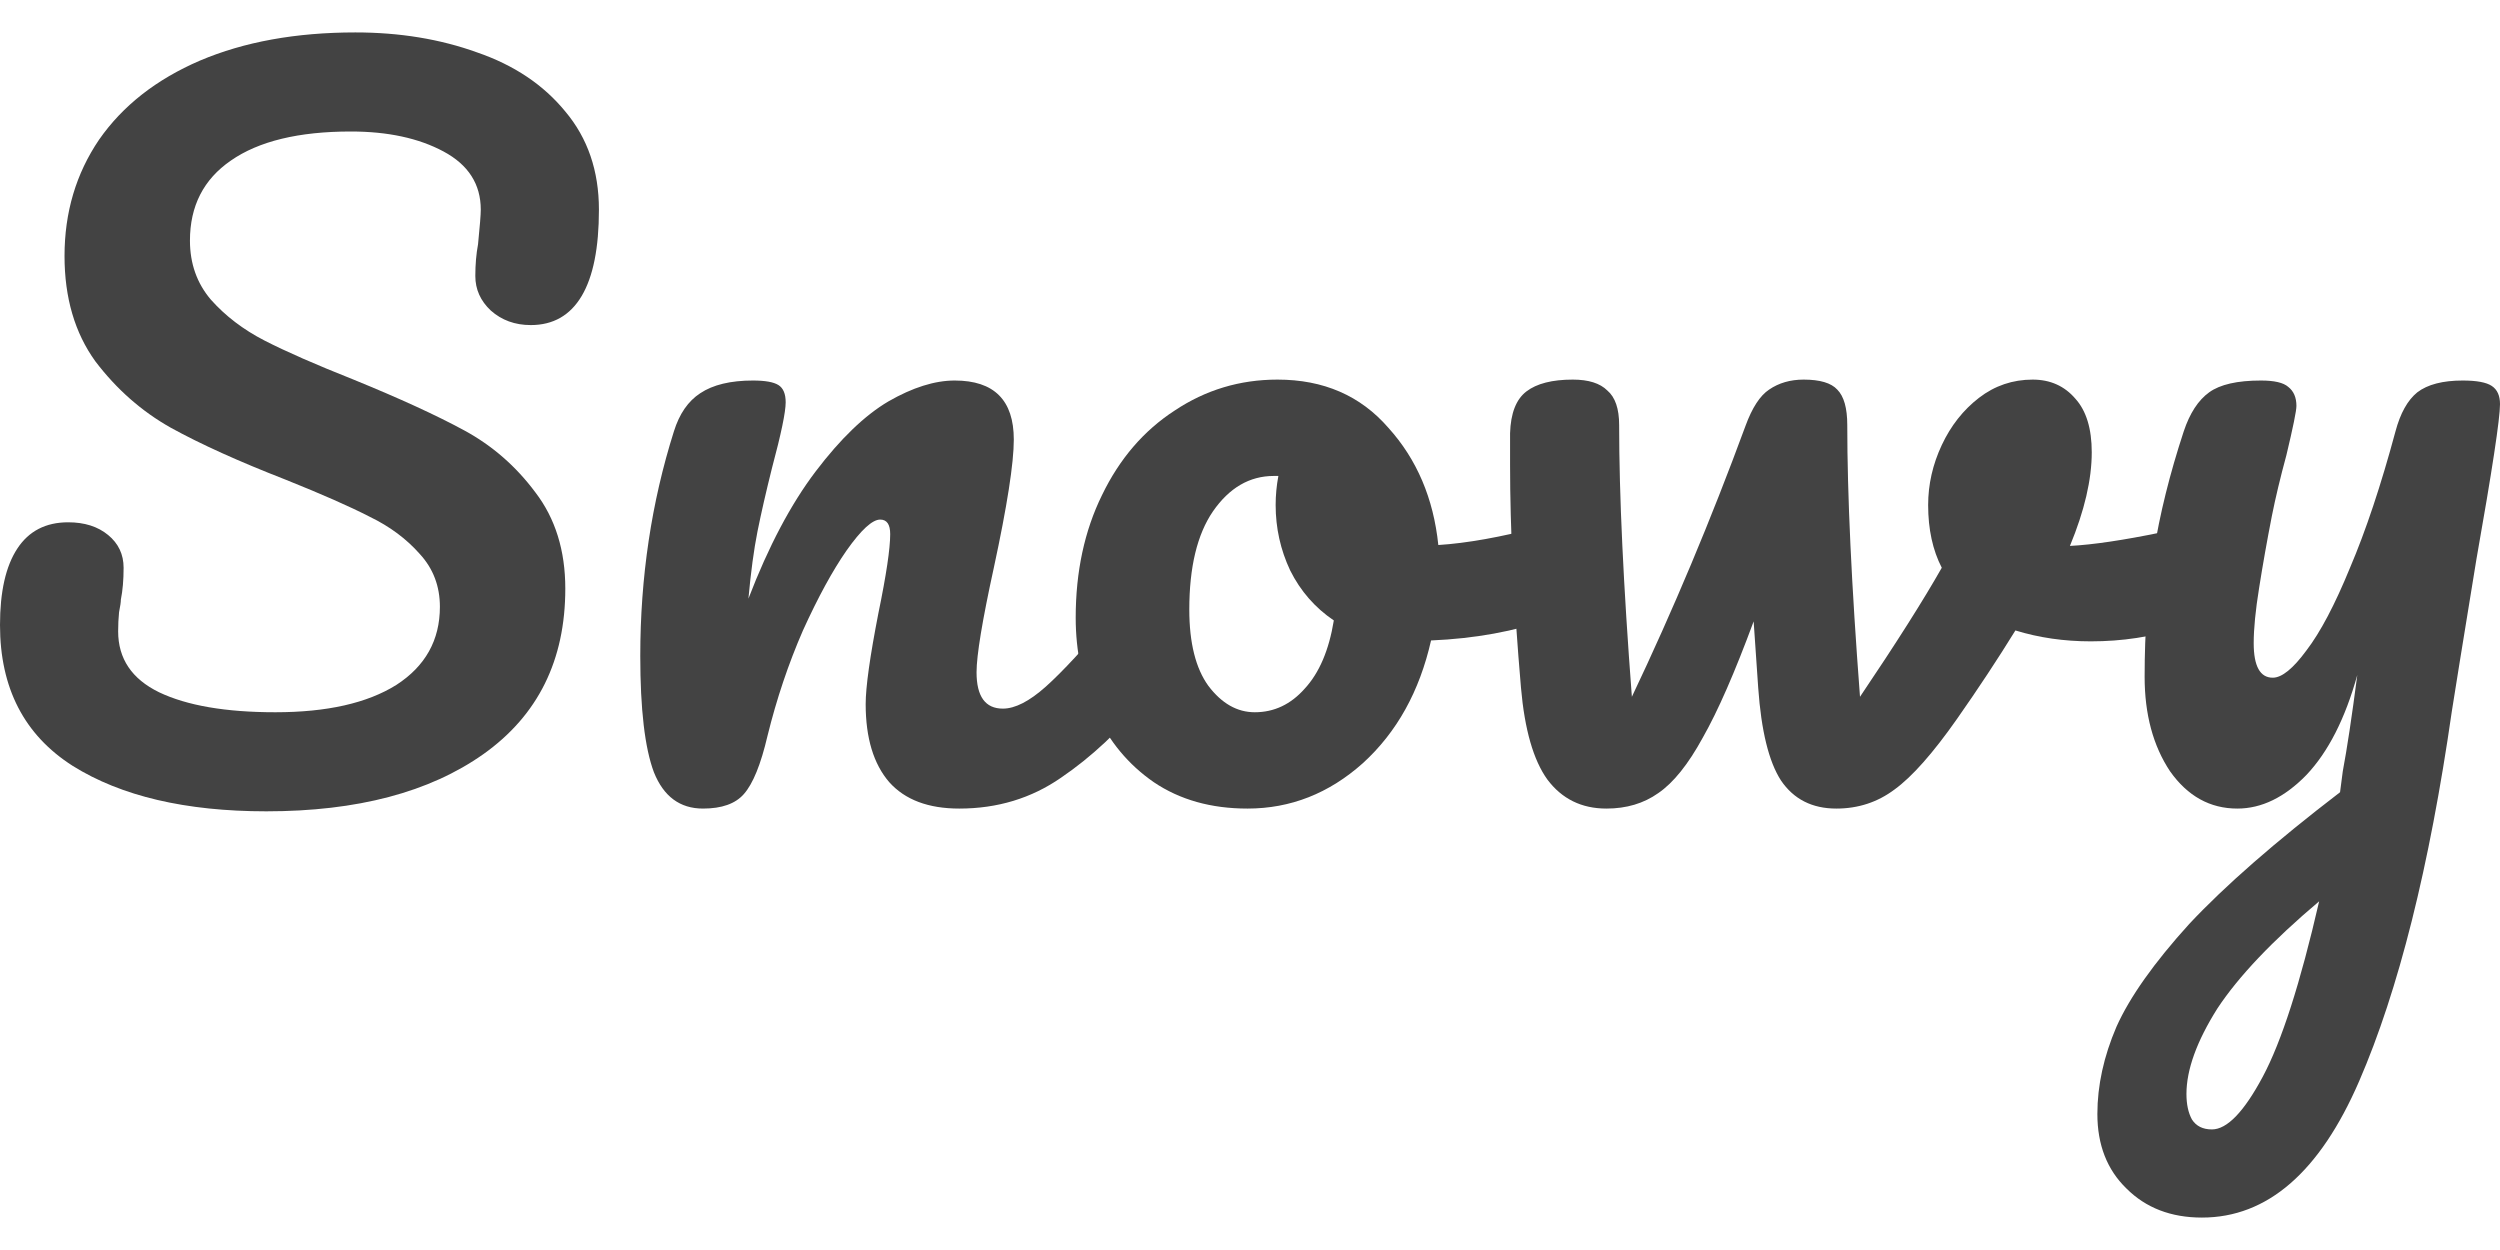 <svg width="100" height="50" viewBox="0 0 100 50" fill="none" xmlns="http://www.w3.org/2000/svg">
<path d="M10.652 32.453C7.428 32.453 4.847 31.847 2.908 30.635C0.969 29.399 0 27.52 0 25C0 23.667 0.23 22.649 0.691 21.946C1.151 21.243 1.83 20.892 2.727 20.892C3.381 20.892 3.914 21.061 4.326 21.401C4.738 21.74 4.944 22.176 4.944 22.71C4.944 23.194 4.908 23.618 4.835 23.982C4.835 24.079 4.811 24.249 4.762 24.491C4.738 24.733 4.726 24.988 4.726 25.254C4.726 26.345 5.271 27.157 6.362 27.69C7.477 28.223 9.028 28.49 11.015 28.49C13.075 28.49 14.687 28.126 15.851 27.399C17.014 26.648 17.596 25.606 17.596 24.273C17.596 23.449 17.329 22.746 16.796 22.164C16.262 21.558 15.596 21.061 14.796 20.674C13.996 20.262 12.869 19.765 11.415 19.183C9.549 18.456 8.022 17.765 6.835 17.111C5.671 16.457 4.665 15.572 3.817 14.457C2.993 13.318 2.581 11.912 2.581 10.24C2.581 8.495 3.042 6.944 3.963 5.587C4.908 4.229 6.253 3.175 7.998 2.424C9.767 1.673 11.839 1.297 14.214 1.297C15.984 1.297 17.608 1.563 19.086 2.097C20.564 2.606 21.74 3.393 22.612 4.46C23.509 5.526 23.957 6.835 23.957 8.386C23.957 9.913 23.727 11.064 23.267 11.84C22.806 12.615 22.128 13.003 21.231 13.003C20.601 13.003 20.068 12.809 19.631 12.421C19.219 12.034 19.013 11.573 19.013 11.04C19.013 10.579 19.05 10.155 19.122 9.767C19.195 9.04 19.231 8.58 19.231 8.386C19.231 7.368 18.735 6.592 17.741 6.059C16.747 5.526 15.511 5.26 14.033 5.26C11.948 5.26 10.349 5.647 9.234 6.423C8.143 7.174 7.598 8.241 7.598 9.622C7.598 10.543 7.877 11.331 8.434 11.985C9.016 12.639 9.731 13.185 10.579 13.621C11.427 14.057 12.615 14.578 14.142 15.184C15.984 15.936 17.462 16.614 18.577 17.22C19.692 17.826 20.637 18.65 21.413 19.692C22.212 20.734 22.612 22.019 22.612 23.546C22.612 26.406 21.522 28.611 19.34 30.162C17.183 31.689 14.287 32.453 10.652 32.453Z" fill="#434343"/>
<path d="M28.119 32.343C27.198 32.343 26.544 31.859 26.156 30.889C25.793 29.92 25.611 28.369 25.611 26.236C25.611 23.085 26.059 20.092 26.956 17.256C27.174 16.554 27.525 16.045 28.01 15.729C28.519 15.39 29.222 15.221 30.119 15.221C30.603 15.221 30.943 15.281 31.137 15.402C31.331 15.524 31.427 15.754 31.427 16.093C31.427 16.481 31.246 17.353 30.882 18.711C30.64 19.68 30.446 20.528 30.3 21.255C30.155 21.983 30.034 22.879 29.937 23.946C30.737 21.861 31.634 20.165 32.627 18.856C33.621 17.547 34.59 16.614 35.535 16.057C36.505 15.499 37.39 15.221 38.189 15.221C39.765 15.221 40.552 16.008 40.552 17.584C40.552 18.529 40.286 20.238 39.753 22.71C39.292 24.818 39.062 26.212 39.062 26.89C39.062 27.86 39.413 28.345 40.116 28.345C40.601 28.345 41.17 28.054 41.825 27.472C42.503 26.866 43.4 25.897 44.515 24.564C44.806 24.224 45.133 24.055 45.497 24.055C45.812 24.055 46.054 24.2 46.224 24.491C46.418 24.782 46.514 25.182 46.514 25.691C46.514 26.66 46.284 27.411 45.824 27.945C44.782 29.229 43.655 30.283 42.443 31.107C41.255 31.931 39.898 32.343 38.371 32.343C37.135 32.343 36.202 31.992 35.572 31.289C34.942 30.562 34.627 29.52 34.627 28.163C34.627 27.484 34.796 26.272 35.136 24.527C35.451 23 35.608 21.946 35.608 21.364C35.608 20.977 35.475 20.783 35.208 20.783C34.893 20.783 34.445 21.195 33.863 22.019C33.306 22.819 32.724 23.885 32.118 25.218C31.537 26.551 31.064 27.957 30.7 29.435C30.434 30.574 30.119 31.35 29.755 31.762C29.416 32.15 28.871 32.343 28.119 32.343Z" fill="#434343"/>
<path d="M62.114 21.001C62.429 21.001 62.671 21.159 62.841 21.474C63.011 21.789 63.096 22.189 63.096 22.673C63.096 23.837 62.744 24.527 62.041 24.745C60.587 25.254 58.987 25.545 57.242 25.618C56.782 27.654 55.873 29.29 54.516 30.526C53.159 31.738 51.62 32.343 49.899 32.343C48.445 32.343 47.197 31.992 46.154 31.289C45.136 30.586 44.361 29.653 43.828 28.49C43.294 27.327 43.028 26.066 43.028 24.709C43.028 22.867 43.379 21.231 44.082 19.801C44.785 18.347 45.755 17.22 46.99 16.42C48.227 15.596 49.596 15.184 51.099 15.184C52.941 15.184 54.419 15.826 55.534 17.111C56.673 18.371 57.339 19.934 57.533 21.801C58.672 21.728 60.03 21.486 61.605 21.074C61.799 21.025 61.968 21.001 62.114 21.001ZM50.19 28.49C50.965 28.49 51.632 28.175 52.189 27.545C52.771 26.915 53.159 26.006 53.353 24.818C52.601 24.309 52.02 23.643 51.608 22.819C51.22 21.995 51.026 21.122 51.026 20.201C51.026 19.813 51.062 19.426 51.135 19.038H50.953C49.984 19.038 49.172 19.51 48.517 20.456C47.887 21.377 47.572 22.685 47.572 24.382C47.572 25.715 47.827 26.733 48.336 27.436C48.869 28.139 49.487 28.49 50.19 28.49Z" fill="#434343"/>
<path d="M87.451 21.11C87.523 21.086 87.644 21.074 87.814 21.074C88.178 21.074 88.457 21.195 88.65 21.437C88.844 21.68 88.941 22.007 88.941 22.419C88.941 23.17 88.796 23.764 88.505 24.2C88.214 24.612 87.778 24.915 87.196 25.109C86.081 25.473 84.894 25.654 83.633 25.654C82.567 25.654 81.561 25.509 80.616 25.218C79.913 26.357 79.138 27.533 78.289 28.744C77.32 30.126 76.484 31.071 75.781 31.58C75.102 32.089 74.327 32.343 73.454 32.343C72.485 32.343 71.746 31.968 71.237 31.216C70.752 30.465 70.449 29.229 70.328 27.508L70.146 24.855C69.395 26.89 68.716 28.442 68.11 29.508C67.528 30.574 66.935 31.313 66.329 31.726C65.747 32.138 65.056 32.343 64.257 32.343C63.263 32.343 62.475 31.956 61.894 31.18C61.336 30.405 60.985 29.181 60.839 27.508C60.548 24.115 60.403 21.146 60.403 18.602V17.329C60.427 16.529 60.645 15.972 61.057 15.657C61.469 15.342 62.087 15.184 62.911 15.184C63.542 15.184 64.002 15.33 64.293 15.62C64.608 15.887 64.766 16.348 64.766 17.002C64.766 19.789 64.935 23.412 65.275 27.872C66.923 24.406 68.437 20.795 69.819 17.038C70.085 16.311 70.4 15.826 70.764 15.584C71.152 15.318 71.612 15.184 72.145 15.184C72.8 15.184 73.248 15.318 73.491 15.584C73.757 15.851 73.891 16.323 73.891 17.002C73.891 19.789 74.06 23.412 74.4 27.872C75.854 25.715 76.944 23.994 77.671 22.71C77.308 22.007 77.126 21.171 77.126 20.201C77.126 19.377 77.308 18.577 77.671 17.802C78.035 17.026 78.532 16.396 79.162 15.911C79.792 15.427 80.507 15.184 81.307 15.184C82.01 15.184 82.579 15.439 83.015 15.948C83.452 16.432 83.67 17.147 83.67 18.093C83.67 19.183 83.379 20.431 82.797 21.837C83.718 21.789 84.942 21.607 86.469 21.292L87.451 21.11Z" fill="#434343"/>
<path d="M98.51 15.221C99.067 15.221 99.455 15.293 99.673 15.439C99.891 15.584 100 15.826 100 16.166C100 16.747 99.685 18.82 99.055 22.382C98.497 25.8 98.17 27.823 98.073 28.454C97.177 34.682 95.94 39.614 94.365 43.25C92.79 46.885 90.693 48.703 88.076 48.703C86.84 48.703 85.834 48.315 85.058 47.54C84.283 46.788 83.895 45.795 83.895 44.559C83.895 43.419 84.15 42.256 84.659 41.069C85.192 39.881 86.161 38.512 87.567 36.961C88.997 35.434 91.008 33.676 93.602 31.689L93.711 30.853C93.88 29.956 94.074 28.672 94.292 26.999C93.808 28.744 93.129 30.077 92.257 30.998C91.384 31.895 90.463 32.343 89.494 32.343C88.403 32.343 87.506 31.847 86.803 30.853C86.125 29.835 85.785 28.575 85.785 27.072C85.785 25.254 85.907 23.594 86.149 22.092C86.391 20.565 86.791 18.953 87.349 17.256C87.591 16.529 87.93 16.008 88.367 15.693C88.803 15.378 89.494 15.221 90.439 15.221C90.972 15.221 91.336 15.305 91.529 15.475C91.748 15.645 91.857 15.899 91.857 16.238C91.857 16.432 91.723 17.087 91.457 18.202C91.214 19.098 91.02 19.91 90.875 20.637C90.681 21.631 90.511 22.588 90.366 23.509C90.221 24.406 90.148 25.145 90.148 25.727C90.148 26.648 90.403 27.108 90.911 27.108C91.275 27.108 91.723 26.745 92.257 26.018C92.814 25.291 93.396 24.188 94.001 22.71C94.632 21.231 95.238 19.413 95.819 17.256C96.013 16.529 96.304 16.008 96.692 15.693C97.104 15.378 97.71 15.221 98.51 15.221ZM88.476 45.177C89.082 45.177 89.76 44.474 90.511 43.068C91.263 41.662 92.014 39.324 92.766 36.052C90.899 37.627 89.542 39.057 88.694 40.341C87.87 41.65 87.458 42.789 87.458 43.759C87.458 44.171 87.531 44.51 87.676 44.777C87.846 45.043 88.112 45.177 88.476 45.177Z" fill="#434343"/>
</svg>
